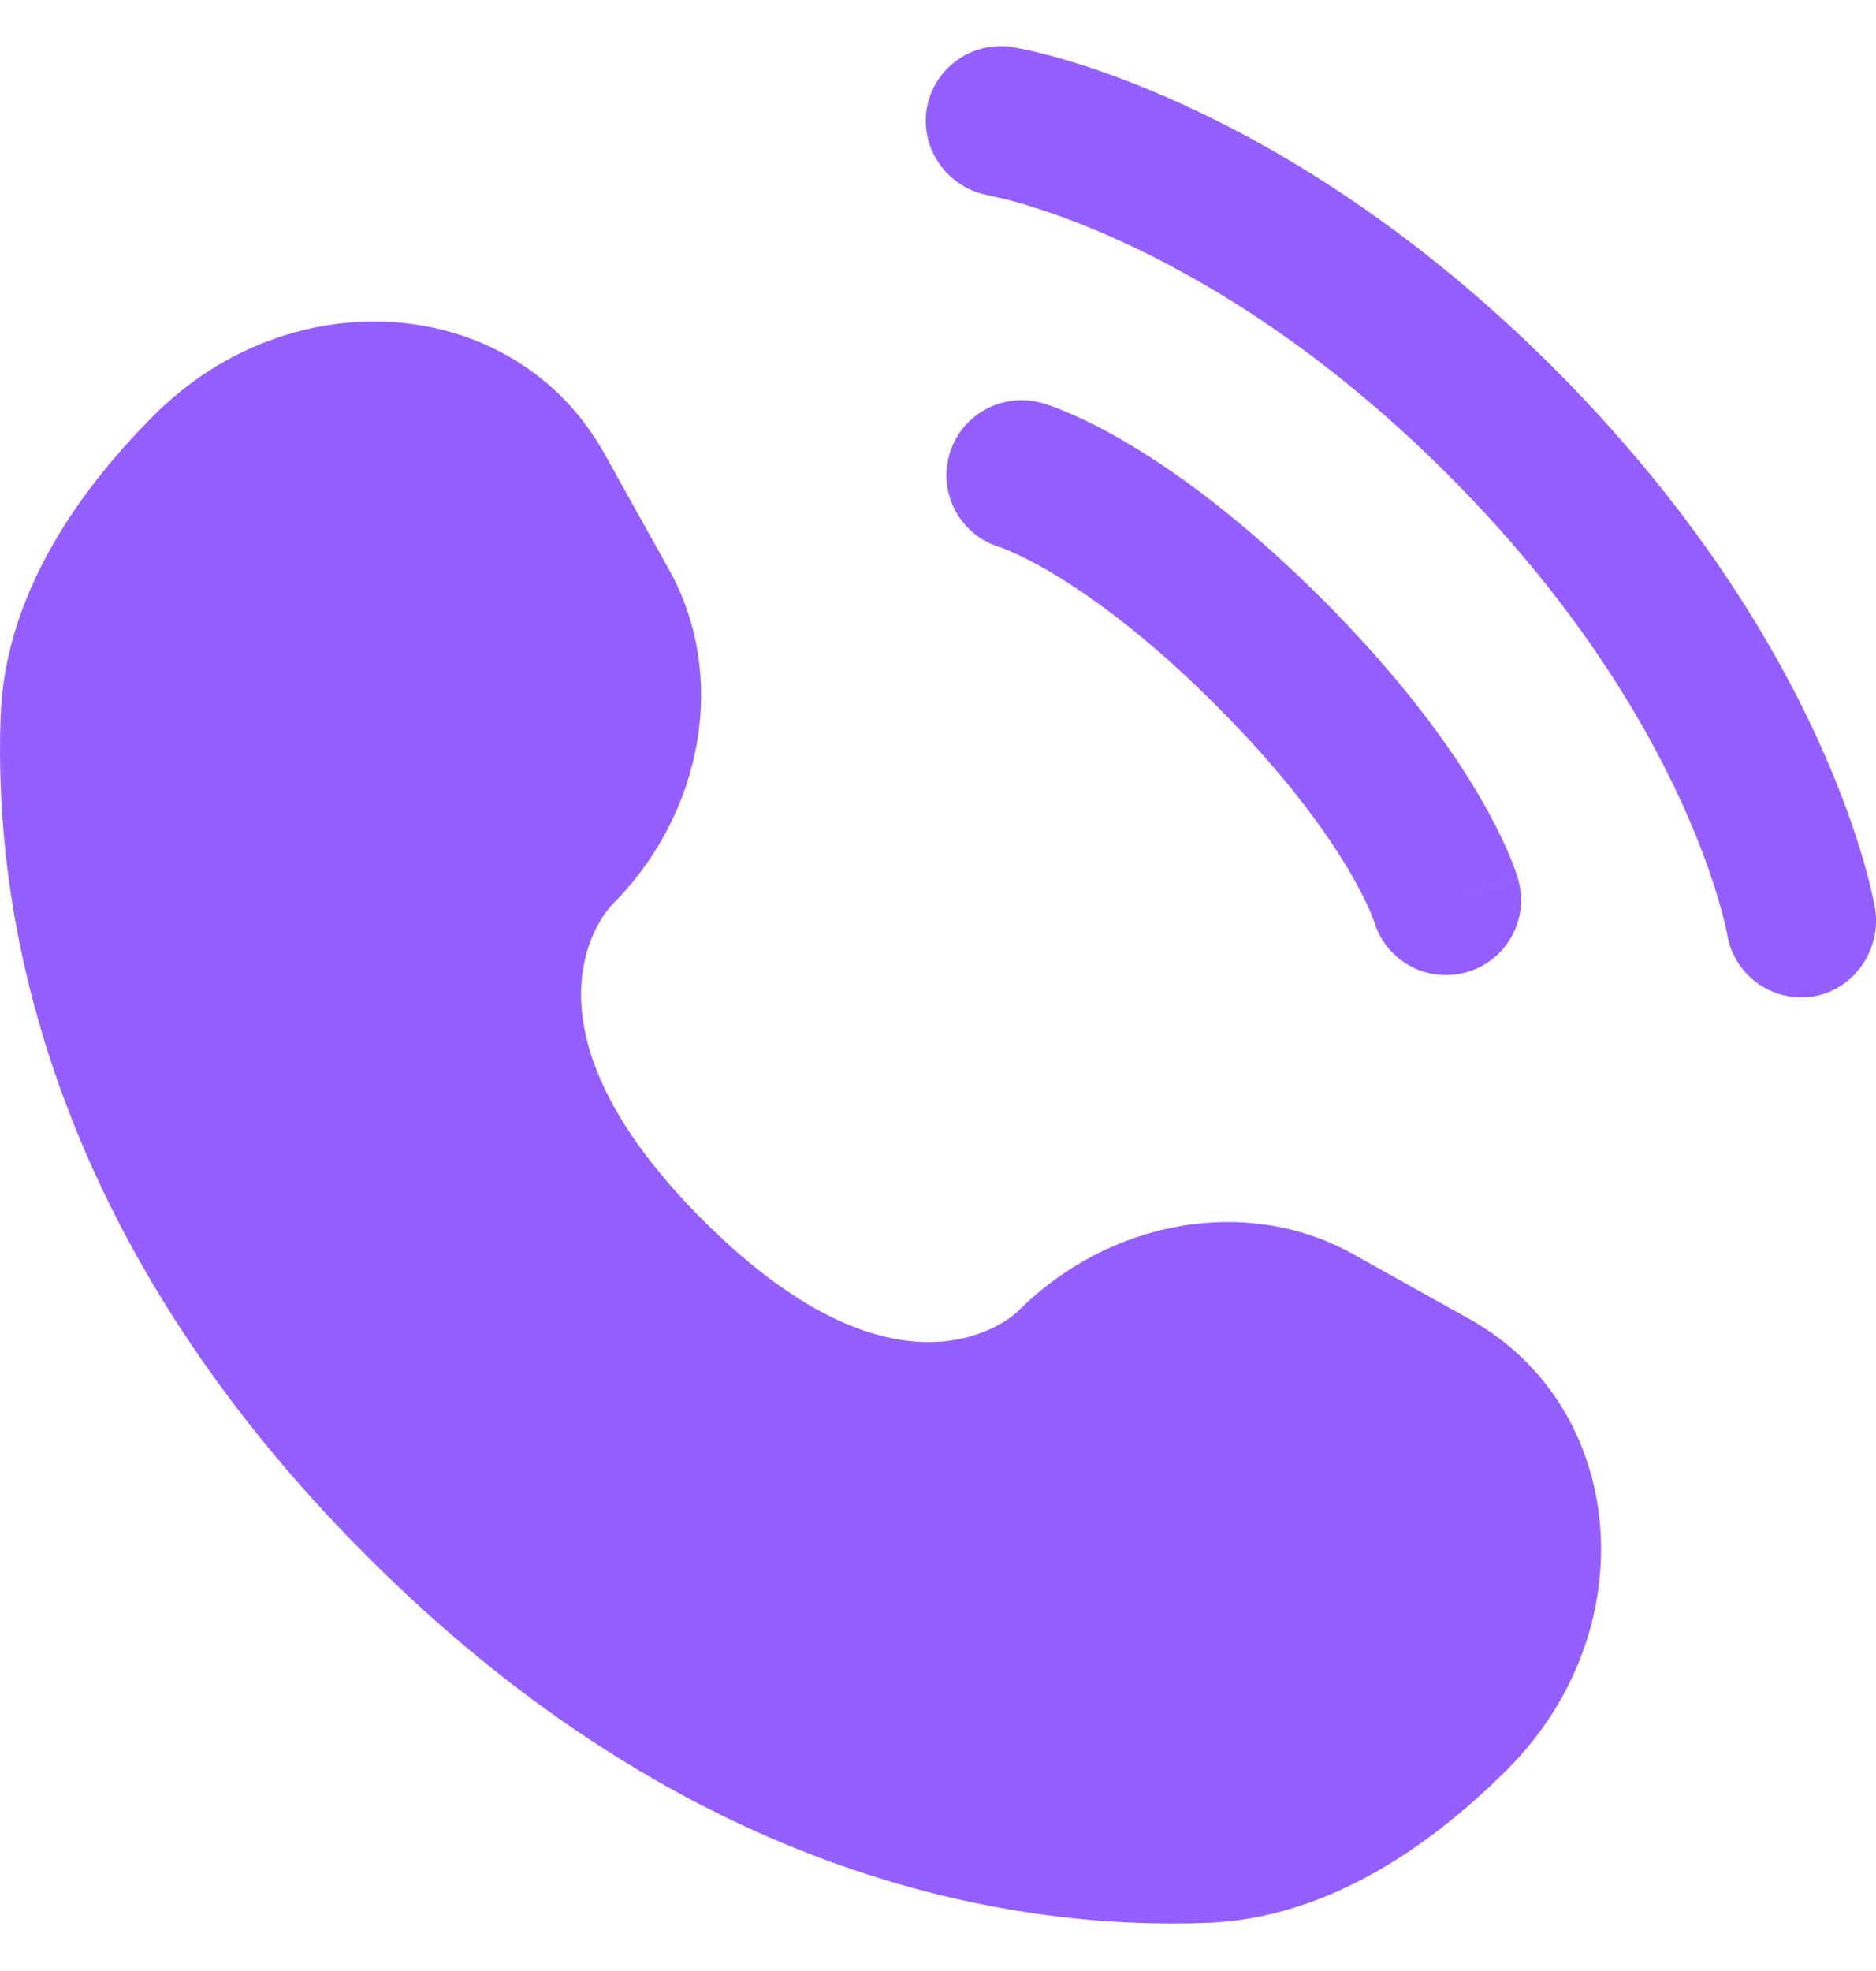 <svg width="20" height="21" viewBox="0 0 20 21" fill="none" xmlns="http://www.w3.org/2000/svg">
<g clip-path="url(#clip0_352_5280)">
<path d="M6.441 4.829L7.133 6.07C7.758 7.19 7.507 8.658 6.523 9.642C6.523 9.642 5.329 10.836 7.494 13C9.658 15.164 10.852 13.971 10.852 13.971C11.836 12.987 13.304 12.736 14.424 13.361L15.665 14.053C17.355 14.996 17.555 17.367 16.069 18.853C15.176 19.746 14.082 20.441 12.873 20.487C10.837 20.564 7.38 20.049 3.913 16.581C0.445 13.114 -0.07 9.657 0.007 7.621C0.053 6.412 0.748 5.318 1.641 4.425C3.126 2.939 5.497 3.139 6.441 4.829Z" fill="#945FFE"/>
<path d="M9.879 1.164C9.95 0.727 10.362 0.431 10.798 0.502C10.825 0.507 10.912 0.524 10.958 0.534C11.049 0.554 11.176 0.585 11.334 0.631C11.651 0.723 12.093 0.875 12.624 1.119C13.687 1.606 15.101 2.458 16.569 3.926C18.036 5.394 18.889 6.808 19.376 7.871C19.619 8.402 19.771 8.844 19.864 9.161C19.91 9.319 19.941 9.446 19.961 9.537C19.971 9.583 19.979 9.619 19.984 9.646L19.99 9.679C20.061 10.116 19.767 10.545 19.331 10.616C18.896 10.686 18.486 10.392 18.414 9.957C18.412 9.946 18.406 9.914 18.399 9.885C18.386 9.826 18.363 9.732 18.327 9.608C18.255 9.36 18.13 8.992 17.922 8.538C17.506 7.631 16.758 6.378 15.437 5.058C14.117 3.737 12.864 2.989 11.957 2.573C11.503 2.365 11.134 2.24 10.887 2.168C10.763 2.131 10.607 2.096 10.548 2.083C10.114 2.01 9.809 1.599 9.879 1.164Z" fill="#945FFE"/>
<path fill-rule="evenodd" clip-rule="evenodd" d="M10.121 4.843C10.242 4.419 10.685 4.173 11.11 4.294L10.89 5.063C11.11 4.294 11.11 4.294 11.11 4.294L11.111 4.294L11.113 4.295L11.117 4.296L11.125 4.298L11.146 4.305C11.162 4.31 11.182 4.317 11.206 4.325C11.254 4.342 11.317 4.366 11.395 4.4C11.55 4.466 11.763 4.569 12.024 4.724C12.546 5.033 13.258 5.546 14.096 6.383C14.933 7.221 15.447 7.934 15.756 8.456C15.91 8.717 16.013 8.929 16.079 9.084C16.113 9.162 16.137 9.225 16.154 9.273C16.162 9.297 16.169 9.317 16.174 9.333L16.181 9.354L16.183 9.363L16.184 9.366L16.185 9.368C16.185 9.368 16.185 9.369 15.416 9.589L16.185 9.369C16.307 9.794 16.061 10.237 15.636 10.358C15.214 10.479 14.775 10.238 14.65 9.82L14.646 9.808C14.64 9.792 14.628 9.761 14.609 9.715C14.569 9.623 14.498 9.472 14.379 9.271C14.141 8.869 13.711 8.262 12.964 7.515C12.218 6.768 11.61 6.339 11.209 6.101C11.007 5.982 10.857 5.91 10.764 5.871C10.718 5.851 10.687 5.839 10.671 5.833L10.659 5.829C10.241 5.704 10 5.265 10.121 4.843Z" fill="#945FFE"/>
</g>
<defs>
<clipPath id="clip0_352_5280">
<rect width="20" height="20" fill="white" transform="translate(0 0.492)"/>
</clipPath>
</defs>
</svg>
